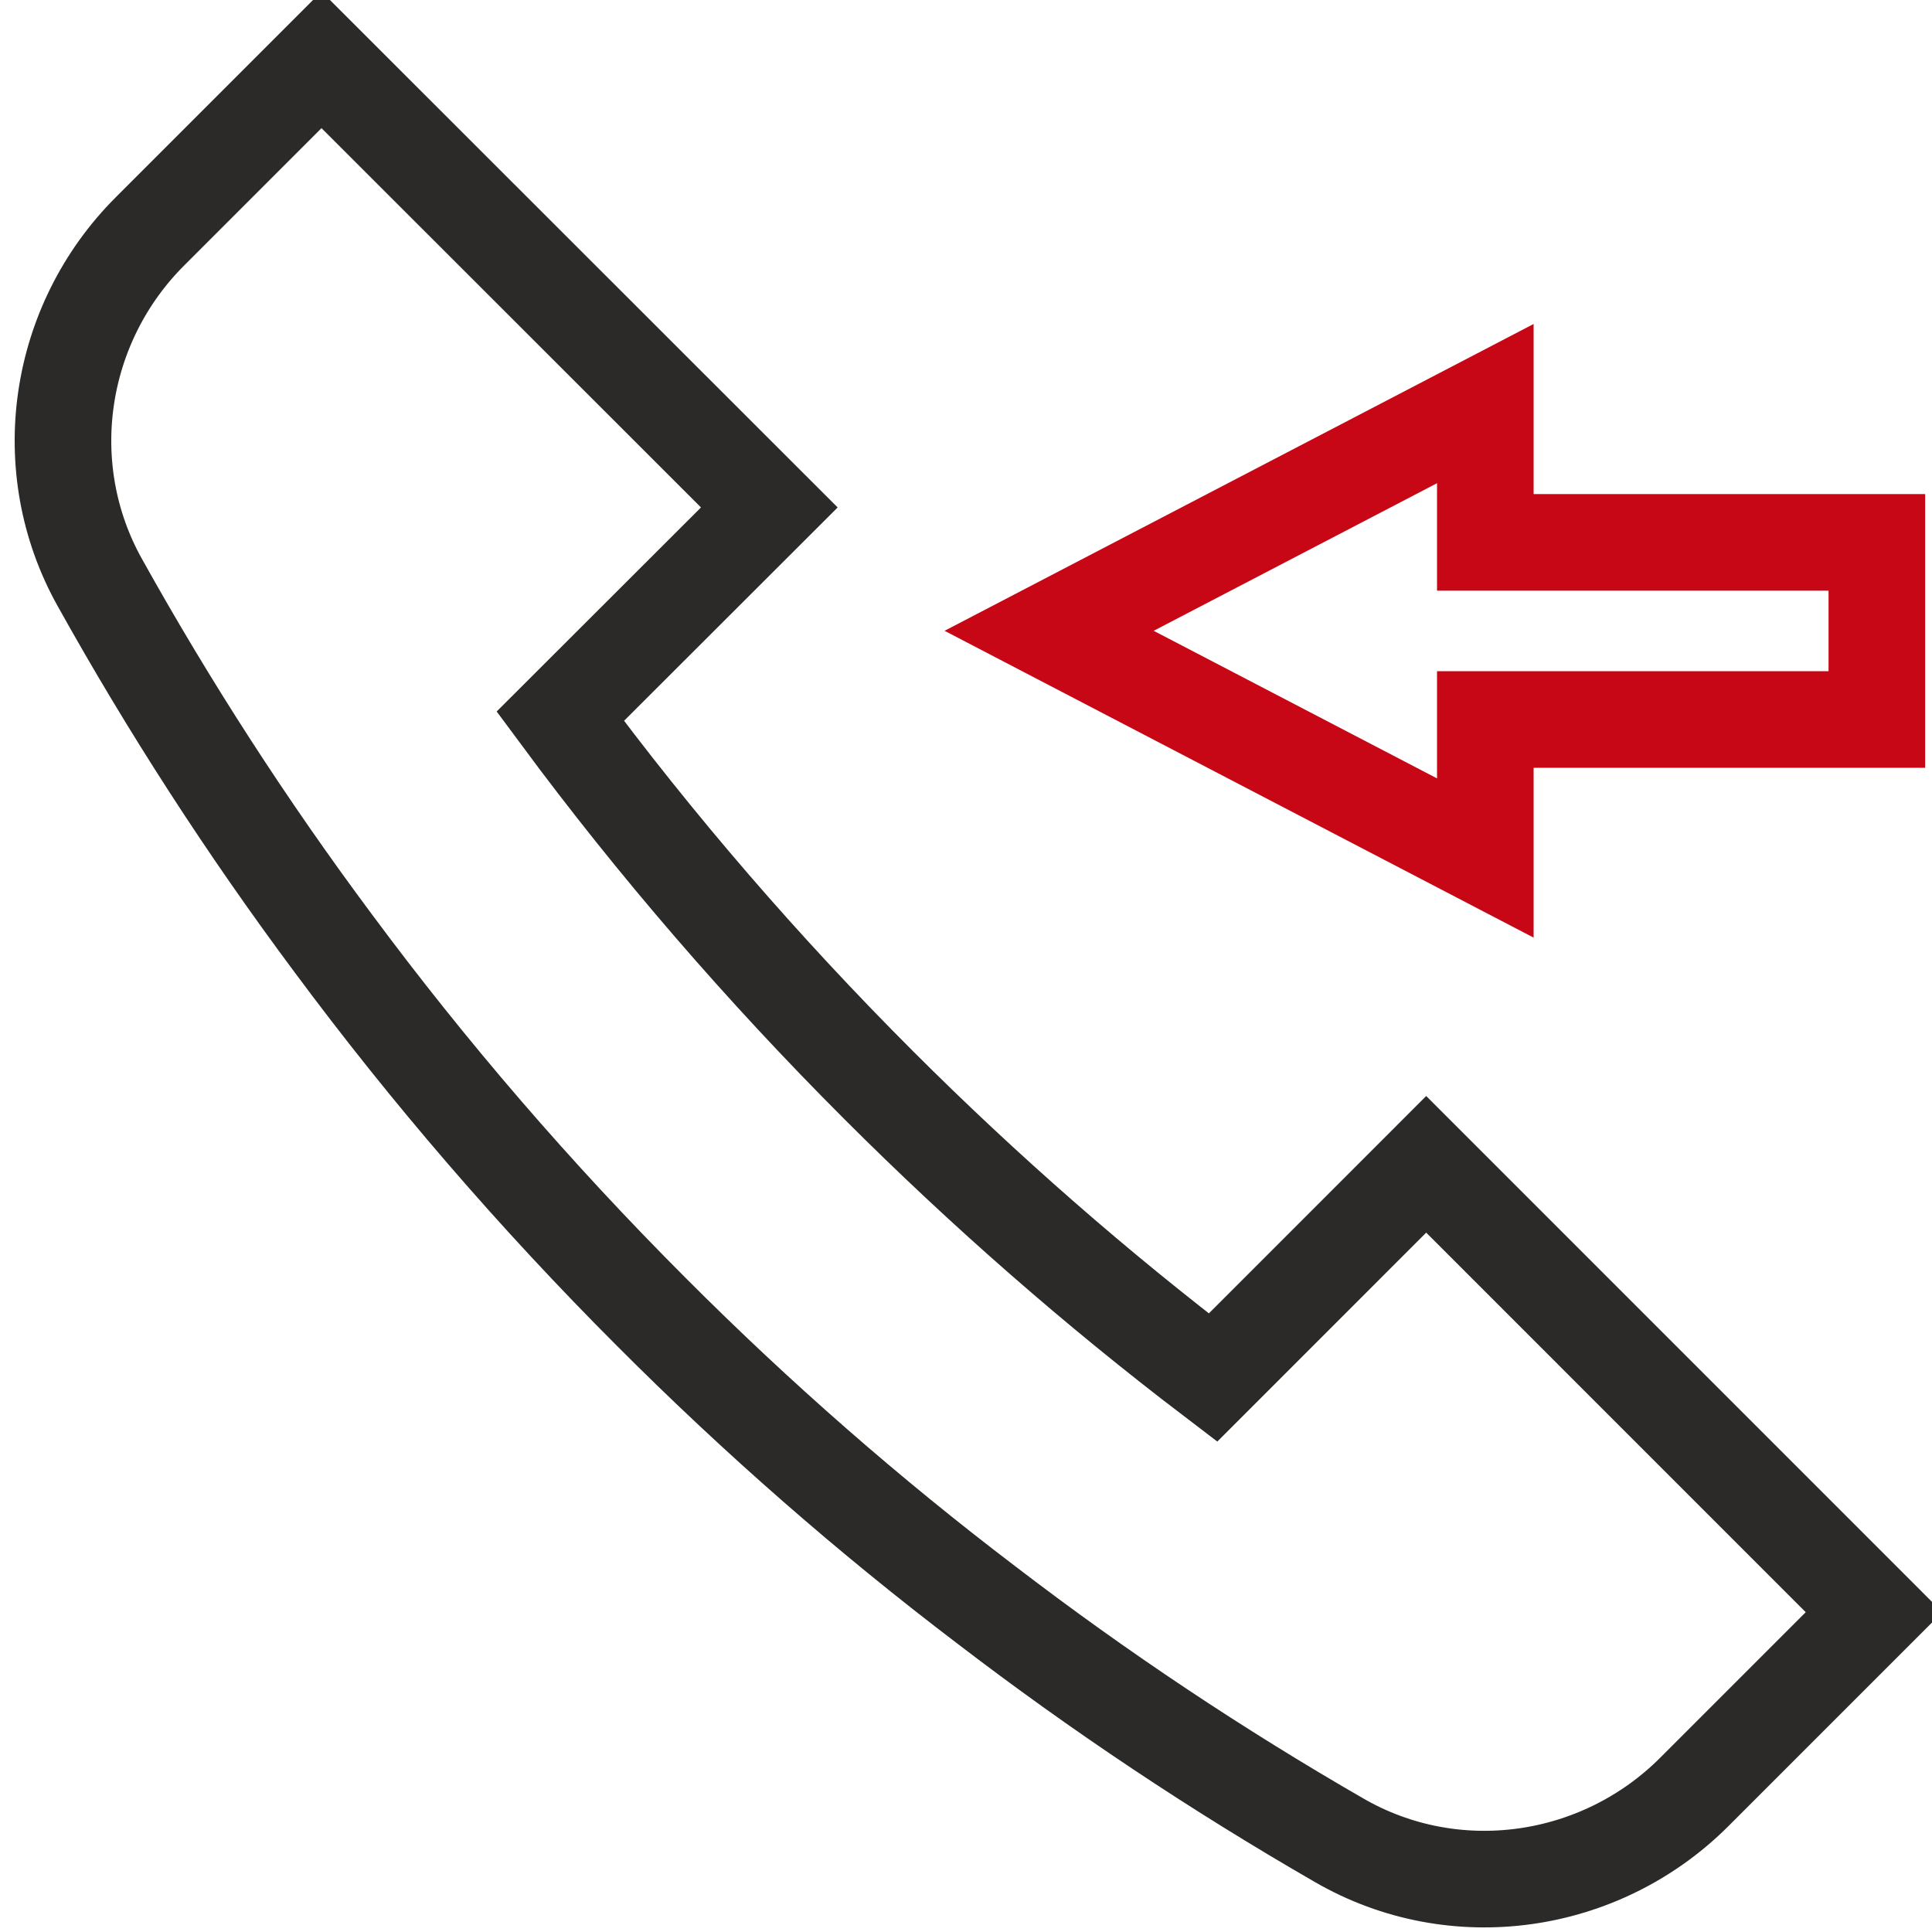 <svg width="40" height="40" viewBox="0 0 40 40" fill="none" xmlns="http://www.w3.org/2000/svg">
<g clip-path="url(#clip0_1134_685)">
<path d="M30.752 17.764L21.721 13.06L30.752 8.356V11.229H38.858V14.896H30.752V17.764Z" stroke="#C70716" stroke-width="2" stroke-miterlimit="10"/>
<path d="M11.6 14.829C13.576 17.499 15.774 20.048 18.193 22.468C20.396 24.67 22.709 26.689 25.114 28.521L29.528 24.106L38.8 33.379L35.08 37.099C33.133 39.046 30.111 39.48 27.726 38.101C25.21 36.651 22.767 35.027 20.415 33.224C18.005 31.393 15.692 29.374 13.494 27.171C11.075 24.752 8.878 22.198 6.902 19.533C5.109 17.128 3.499 14.632 2.068 12.063C0.738 9.687 1.181 6.709 3.109 4.786L6.656 1.239L15.928 10.506L11.6 14.829Z" stroke="#2B2A29" stroke-width="2"/>
</g>
<defs>
<clipPath id="clip0_1134_685">
<rect width="40" height="40" fill="white"/>
</clipPath>
</defs>
</svg>
